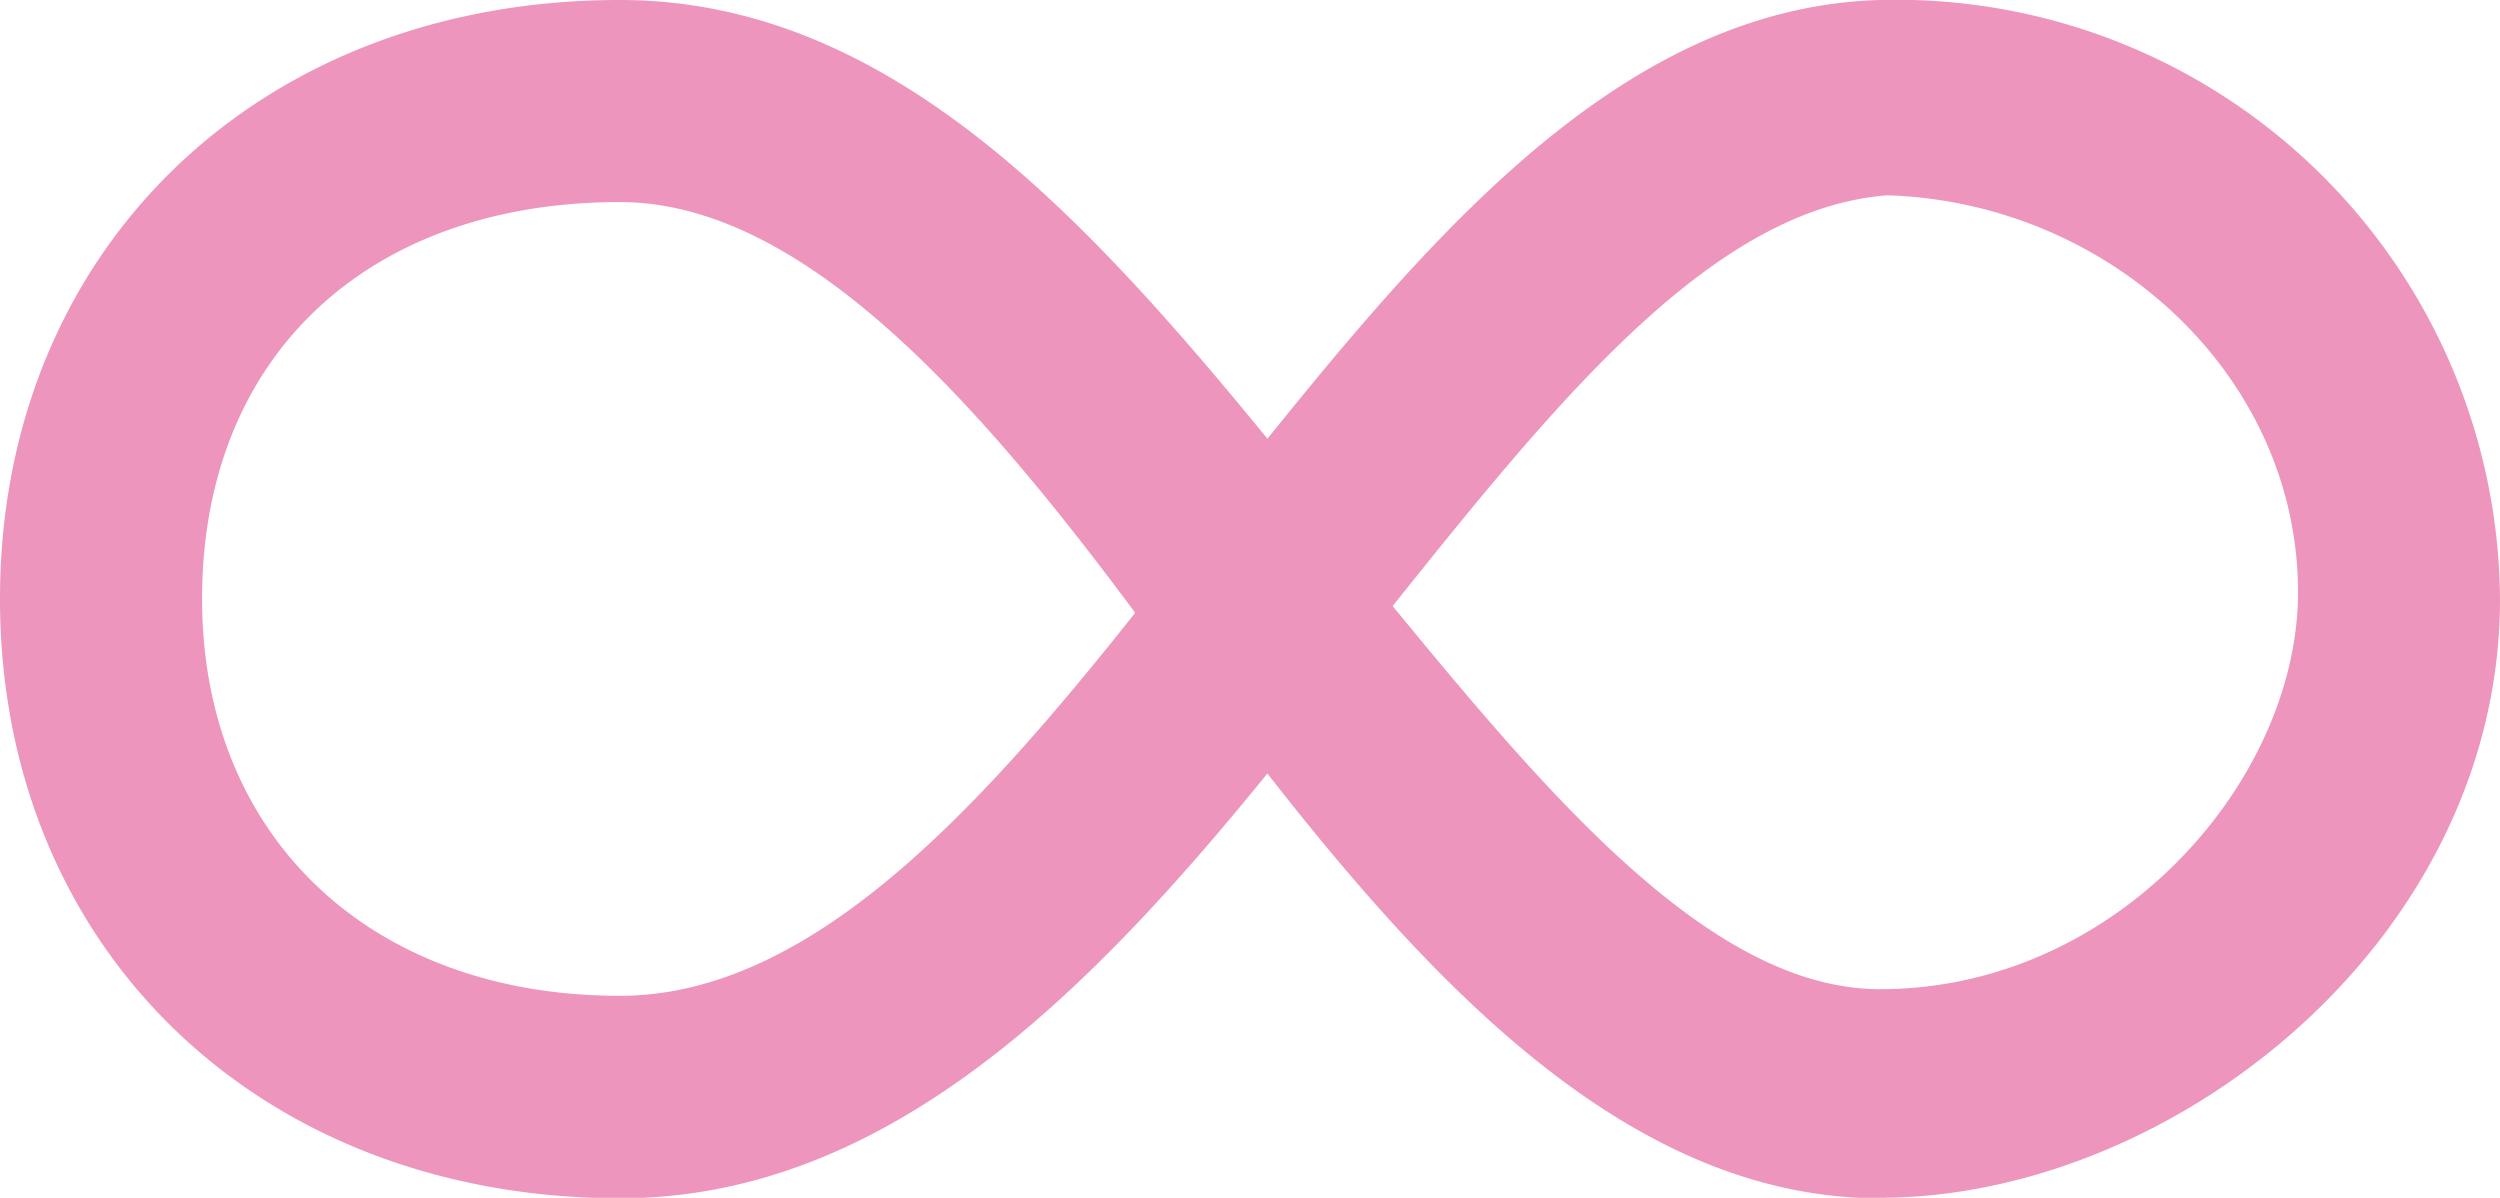 <svg xmlns="http://www.w3.org/2000/svg" viewBox="0 0 53.2 25.489"><defs><style>.a{fill:#ed95bc;}</style></defs><g transform="translate(-625 -2223.586)"><path class="a" d="M13.189,4.3C7.854,4.3,4.3,7.558,4.3,12.744c0,5.038,3.557,8.447,8.891,8.447,4,0,7.558-3.853,10.966-8.15C20.747,8.447,17.042,4.3,13.189,4.3Zm16.449,8.6c3.408,4.149,6.817,8.15,10.373,8.15,5.038,0,8.891-4.446,8.891-8.447,0-4.594-4-8.3-8.743-8.447C36.455,4.446,33.195,8.447,29.638,12.893Zm10.373,12.6c-5.187,0-9.336-4.3-13.041-9.04-3.853,4.742-8.15,9.04-13.782,9.04C5.483,25.489,0,20.154,0,12.744S5.483,0,13.189,0c5.631,0,9.781,4.446,13.782,9.336C30.675,4.742,34.676.148,40.011,0h0A12.846,12.846,0,0,1,53.2,12.744c0,7.261-6.965,12.744-13.189,12.744Z" transform="translate(625 2223.586)"/></g></svg>